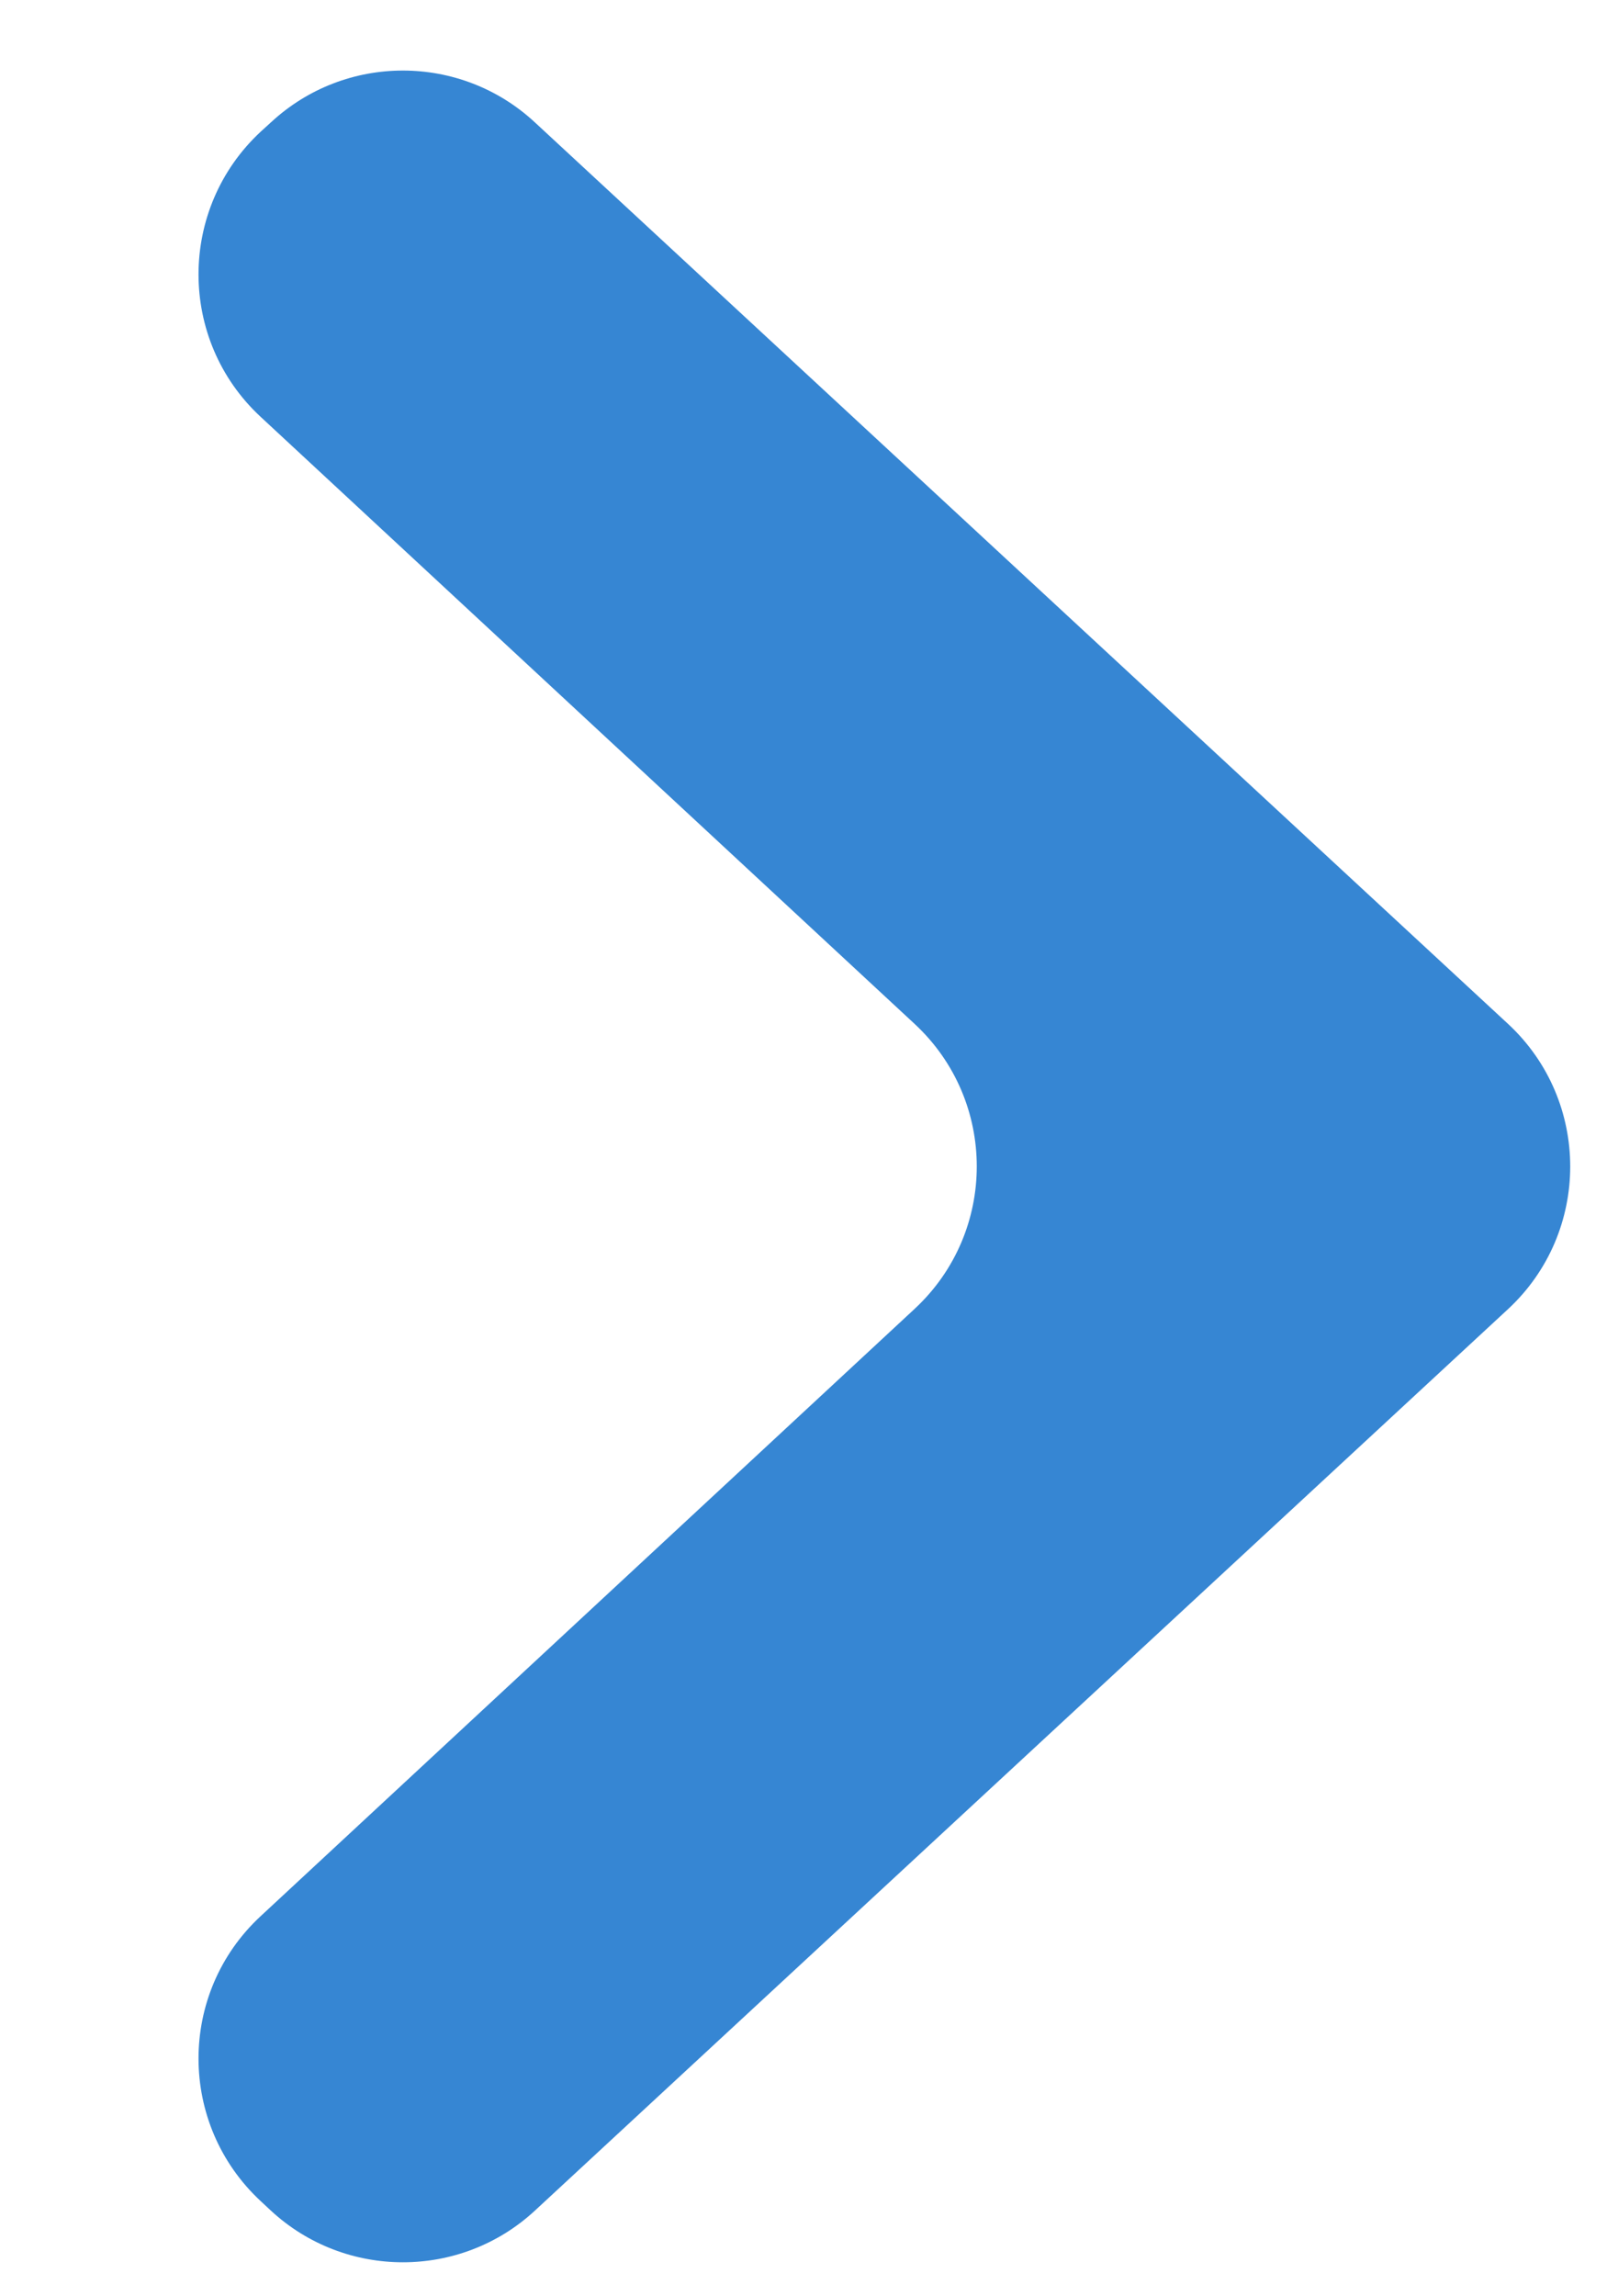 <svg xmlns="http://www.w3.org/2000/svg" width="7" height="10" viewBox="0 0 7 10" fill="none"><path d="M1.136 9.586C0.775 9.251 0.774 8.68 1.135 8.345L3.984 5.7C4.345 5.365 4.345 4.794 3.984 4.459L1.135 1.815C0.774 1.48 0.775 0.908 1.136 0.573L1.18 0.533C1.504 0.232 2.006 0.232 2.33 0.533L6.569 4.459C6.93 4.794 6.93 5.366 6.569 5.701L2.33 9.627C2.006 9.927 1.504 9.927 1.18 9.627L1.136 9.586Z" fill="#3686D3"></path></svg>
